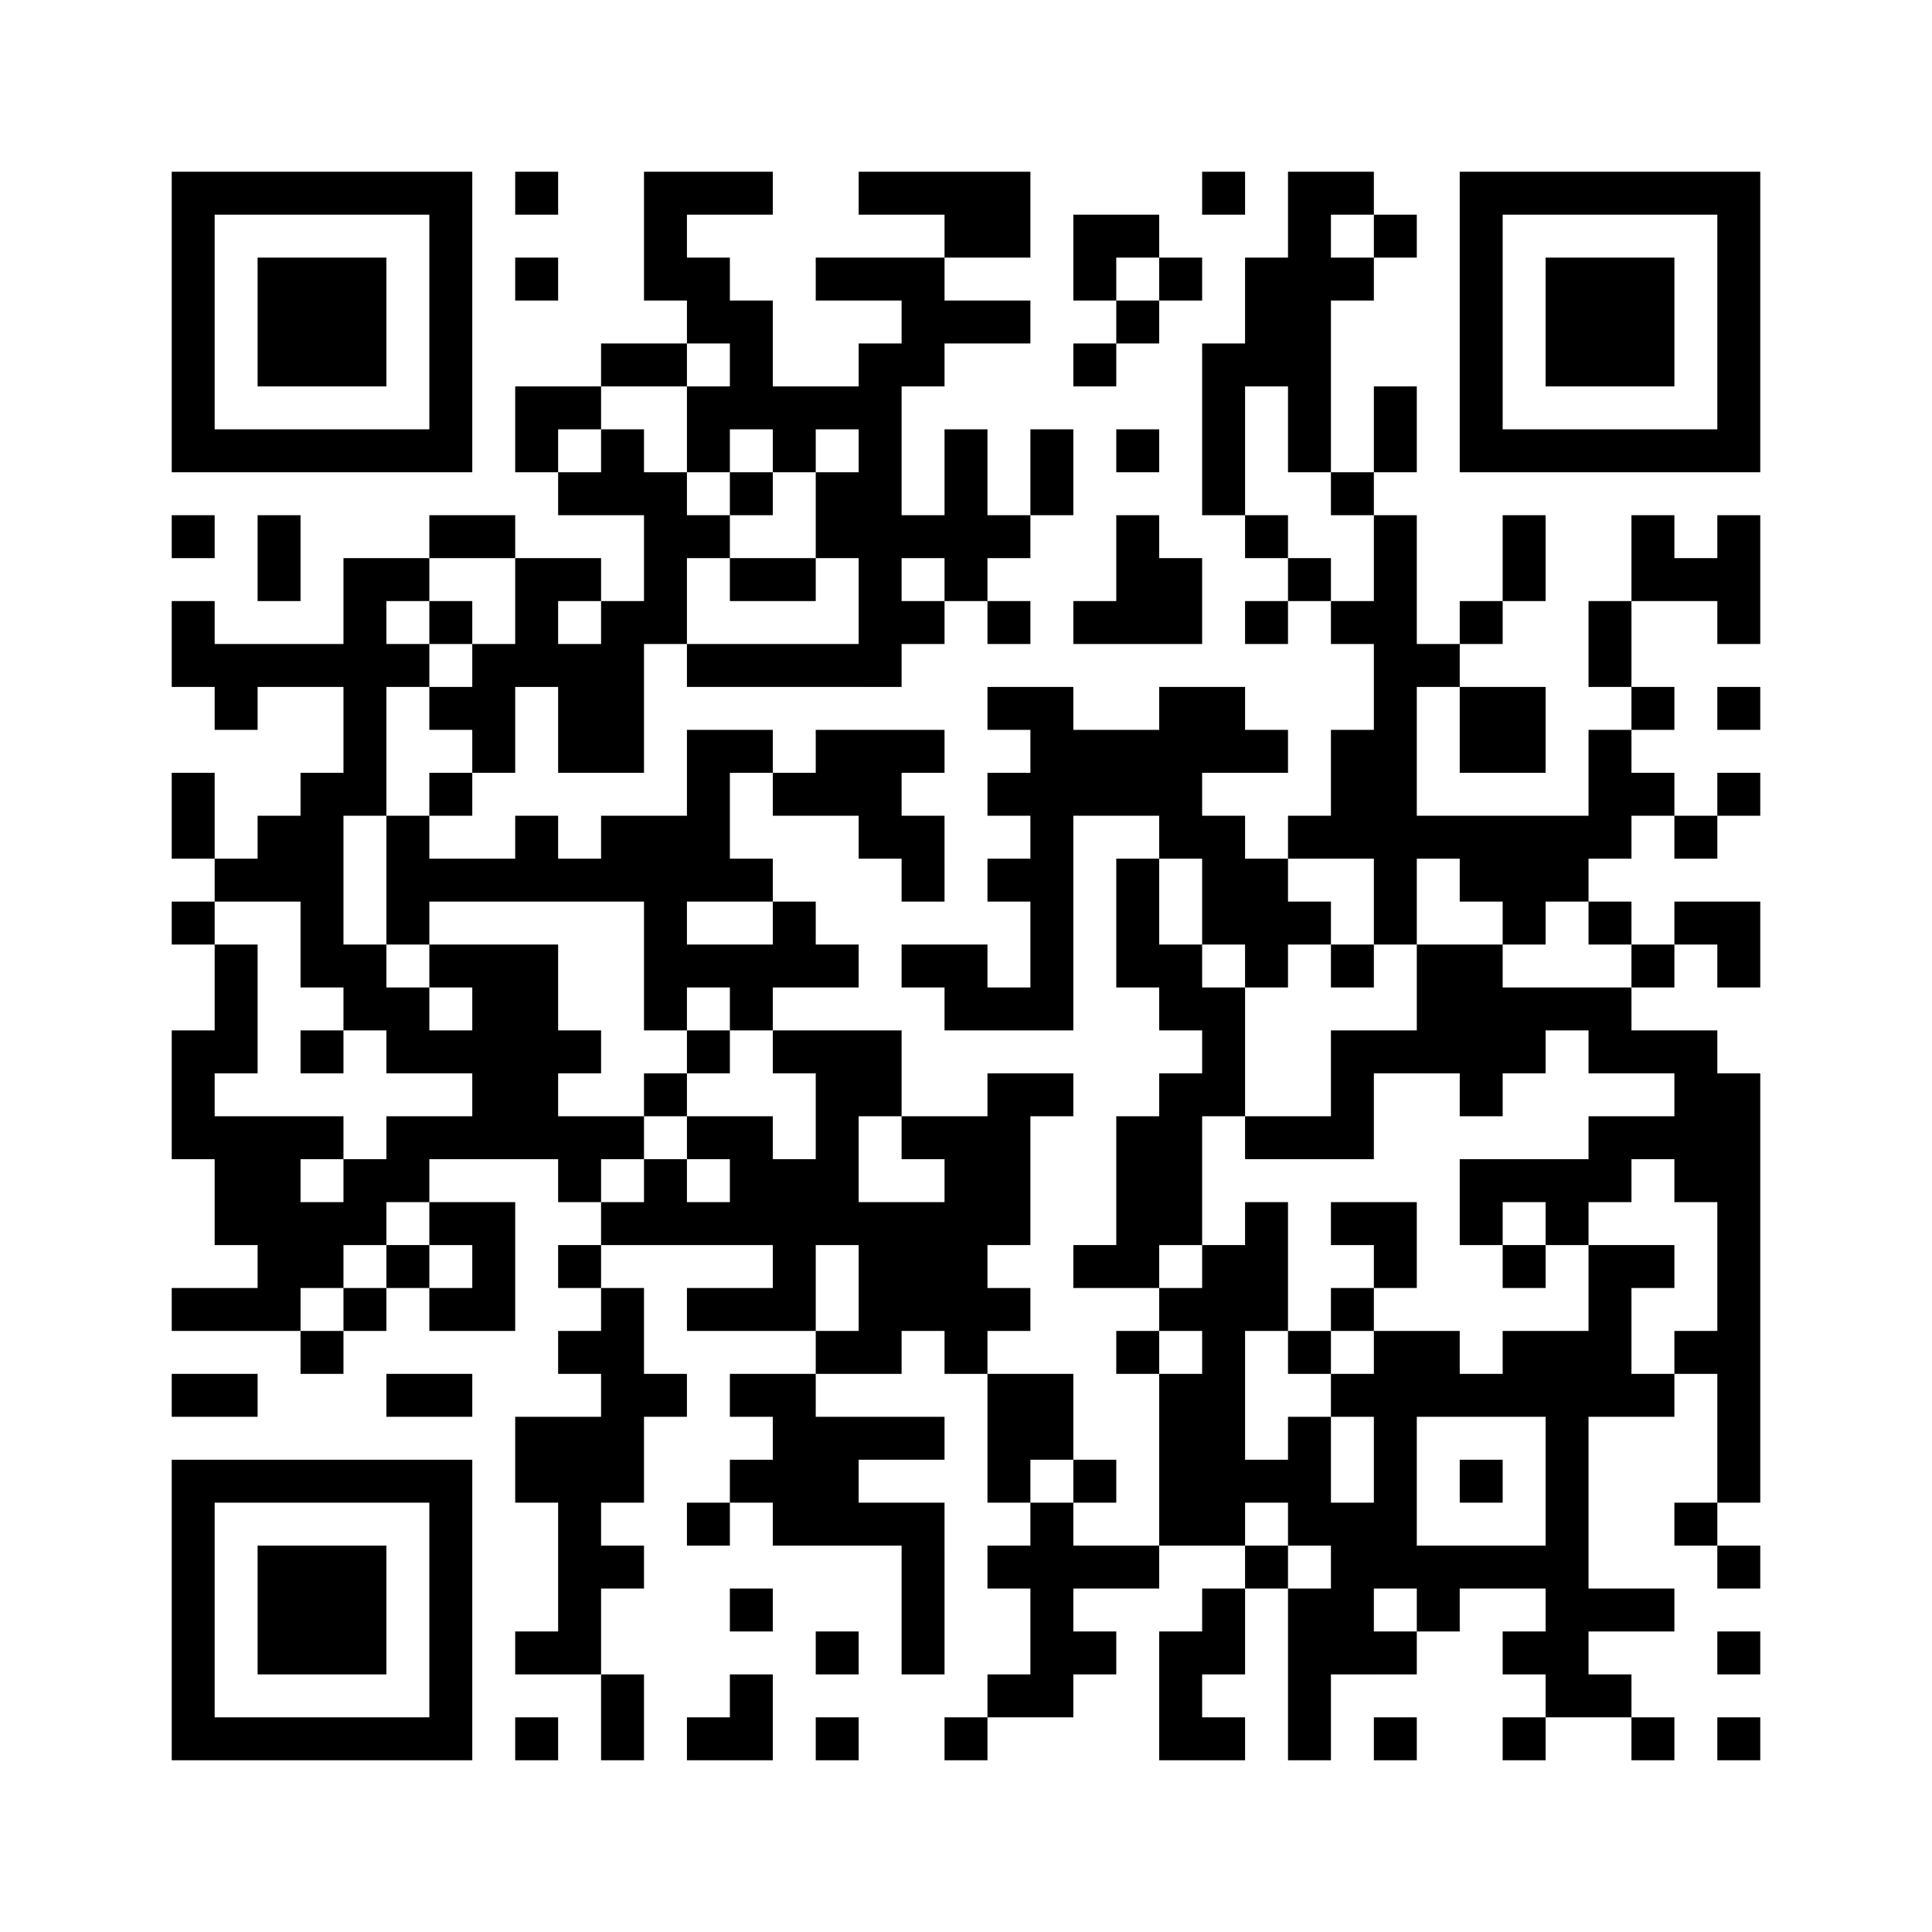 ﻿<?xml version="1.0" encoding="UTF-8"?>
<!DOCTYPE svg PUBLIC "-//W3C//DTD SVG 1.1//EN" "http://www.w3.org/Graphics/SVG/1.1/DTD/svg11.dtd">
<svg xmlns="http://www.w3.org/2000/svg" version="1.1" viewBox="0 0 45 45" stroke="none">
	<rect width="100%" height="100%" fill="#ffffff"/>
	<path d="M4,4h7v1h-7z M12,4h1v1h-1z M15,4h3v1h-3z M20,4h4v1h-4z M28,4h1v1h-1z M30,4h1v7h-1z M31,4h1v1h-1z M34,4h7v1h-7z M4,5h1v6h-1z M10,5h1v6h-1z M15,5h1v2h-1z M22,5h2v1h-2z M25,5h2v1h-2z M32,5h1v1h-1z M34,5h1v6h-1z M40,5h1v6h-1z M6,6h3v3h-3z M12,6h1v1h-1z M16,6h1v2h-1z M19,6h3v1h-3z M25,6h1v1h-1z M27,6h1v1h-1z M29,6h1v3h-1z M31,6h1v1h-1z M36,6h3v3h-3z M17,7h1v3h-1z M21,7h3v1h-3z M26,7h1v1h-1z M14,8h2v1h-2z M20,8h1v8h-1z M21,8h1v1h-1z M25,8h1v1h-1z M28,8h1v4h-1z M12,9h2v1h-2z M16,9h1v2h-1z M18,9h2v1h-2z M32,9h1v2h-1z M5,10h5v1h-5z M12,10h1v1h-1z M14,10h1v2h-1z M18,10h1v1h-1z M22,10h1v4h-1z M24,10h1v2h-1z M26,10h1v1h-1z M35,10h5v1h-5z M13,11h1v1h-1z M15,11h1v4h-1z M17,11h1v1h-1z M19,11h1v2h-1z M31,11h1v1h-1z M4,12h1v1h-1z M6,12h1v2h-1z M10,12h2v1h-2z M16,12h1v1h-1z M21,12h1v1h-1z M23,12h1v1h-1z M26,12h1v3h-1z M29,12h1v1h-1z M32,12h1v10h-1z M35,12h1v2h-1z M38,12h1v2h-1z M40,12h1v3h-1z M8,13h1v6h-1z M9,13h1v1h-1z M12,13h1v3h-1z M13,13h1v1h-1z M17,13h2v1h-2z M27,13h1v2h-1z M30,13h1v1h-1z M39,13h1v1h-1z M4,14h1v2h-1z M10,14h1v1h-1z M14,14h1v4h-1z M21,14h1v1h-1z M23,14h1v1h-1z M25,14h1v1h-1z M29,14h1v1h-1z M31,14h1v1h-1z M34,14h1v1h-1z M37,14h1v2h-1z M5,15h3v1h-3z M9,15h1v1h-1z M11,15h1v3h-1z M13,15h1v3h-1z M16,15h4v1h-4z M33,15h1v1h-1z M5,16h1v1h-1z M10,16h1v1h-1z M23,16h2v1h-2z M27,16h2v2h-2z M34,16h2v2h-2z M38,16h1v1h-1z M40,16h1v1h-1z M16,17h1v4h-1z M17,17h1v1h-1z M19,17h2v2h-2z M21,17h1v1h-1z M24,17h1v7h-1z M25,17h2v2h-2z M29,17h1v1h-1z M31,17h1v3h-1z M37,17h1v3h-1z M4,18h1v2h-1z M7,18h1v5h-1z M10,18h1v1h-1z M18,18h1v1h-1z M23,18h1v1h-1z M27,18h1v2h-1z M38,18h1v1h-1z M40,18h1v1h-1z M6,19h1v2h-1z M9,19h1v3h-1z M12,19h1v2h-1z M14,19h2v2h-2z M20,19h2v1h-2z M28,19h1v3h-1z M30,19h1v1h-1z M33,19h4v1h-4z M39,19h1v1h-1z M5,20h1v1h-1z M10,20h2v1h-2z M13,20h1v1h-1z M17,20h1v1h-1z M21,20h1v1h-1z M23,20h1v1h-1z M26,20h1v3h-1z M29,20h1v3h-1z M34,20h3v1h-3z M4,21h1v1h-1z M15,21h1v3h-1z M18,21h1v2h-1z M30,21h1v1h-1z M35,21h1v1h-1z M37,21h1v1h-1z M39,21h2v1h-2z M5,22h1v3h-1z M8,22h1v2h-1z M10,22h3v1h-3z M16,22h2v1h-2z M19,22h1v1h-1z M21,22h2v1h-2z M27,22h1v2h-1z M31,22h1v1h-1z M33,22h2v3h-2z M38,22h1v1h-1z M40,22h1v1h-1z M9,23h1v2h-1z M11,23h2v4h-2z M17,23h1v1h-1z M22,23h2v1h-2z M28,23h1v3h-1z M35,23h3v1h-3z M4,24h1v3h-1z M7,24h1v1h-1z M10,24h1v1h-1z M13,24h1v1h-1z M16,24h1v1h-1z M18,24h3v1h-3z M31,24h1v3h-1z M32,24h1v1h-1z M35,24h1v1h-1z M37,24h3v1h-3z M15,25h1v1h-1z M19,25h1v4h-1z M20,25h1v1h-1z M23,25h1v4h-1z M24,25h1v1h-1z M27,25h1v4h-1z M34,25h1v1h-1z M39,25h2v3h-2z M5,26h2v3h-2z M7,26h1v1h-1z M9,26h2v1h-2z M13,26h2v1h-2z M16,26h2v1h-2z M21,26h2v1h-2z M26,26h1v4h-1z M29,26h2v1h-2z M37,26h2v1h-2z M8,27h2v1h-2z M13,27h1v1h-1z M15,27h1v2h-1z M17,27h2v2h-2z M22,27h1v5h-1z M34,27h4v1h-4z M7,28h2v1h-2z M10,28h2v1h-2z M14,28h1v1h-1z M16,28h1v1h-1z M20,28h2v3h-2z M29,28h1v3h-1z M31,28h2v1h-2z M34,28h1v1h-1z M36,28h1v1h-1z M40,28h1v7h-1z M6,29h2v1h-2z M9,29h1v1h-1z M11,29h1v2h-1z M13,29h1v1h-1z M18,29h1v2h-1z M25,29h1v1h-1z M28,29h1v7h-1z M32,29h1v1h-1z M35,29h1v1h-1z M37,29h1v4h-1z M38,29h1v1h-1z M4,30h3v1h-3z M8,30h1v1h-1z M10,30h1v1h-1z M14,30h1v5h-1z M16,30h2v1h-2z M23,30h1v1h-1z M27,30h1v1h-1z M31,30h1v1h-1z M7,31h1v1h-1z M13,31h1v1h-1z M19,31h2v1h-2z M26,31h1v1h-1z M30,31h1v1h-1z M32,31h1v6h-1z M33,31h1v2h-1z M35,31h2v2h-2z M39,31h1v1h-1z M4,32h2v1h-2z M9,32h2v1h-2z M15,32h1v1h-1z M17,32h2v1h-2z M23,32h2v2h-2z M27,32h1v4h-1z M31,32h1v1h-1z M34,32h1v1h-1z M38,32h1v1h-1z M12,33h2v2h-2z M18,33h2v3h-2z M20,33h2v1h-2z M30,33h1v3h-1z M36,33h1v7h-1z M4,34h7v1h-7z M17,34h1v1h-1z M23,34h1v1h-1z M25,34h1v1h-1z M29,34h1v1h-1z M34,34h1v1h-1z M4,35h1v6h-1z M10,35h1v6h-1z M13,35h1v4h-1z M16,35h1v1h-1z M20,35h2v1h-2z M24,35h1v5h-1z M31,35h1v4h-1z M39,35h1v1h-1z M6,36h3v3h-3z M14,36h1v1h-1z M21,36h1v3h-1z M23,36h1v1h-1z M25,36h2v1h-2z M29,36h1v1h-1z M33,36h3v1h-3z M40,36h1v1h-1z M17,37h1v1h-1z M28,37h1v2h-1z M30,37h1v4h-1z M33,37h1v1h-1z M37,37h2v1h-2z M12,38h1v1h-1z M19,38h1v1h-1z M25,38h1v1h-1z M27,38h1v3h-1z M32,38h1v1h-1z M35,38h1v1h-1z M40,38h1v1h-1z M14,39h1v2h-1z M17,39h1v2h-1z M23,39h1v1h-1z M37,39h1v1h-1z M5,40h5v1h-5z M12,40h1v1h-1z M16,40h1v1h-1z M19,40h1v1h-1z M22,40h1v1h-1z M28,40h1v1h-1z M32,40h1v1h-1z M35,40h1v1h-1z M38,40h1v1h-1z M40,40h1v1h-1z" fill="#000000"/>
</svg>

